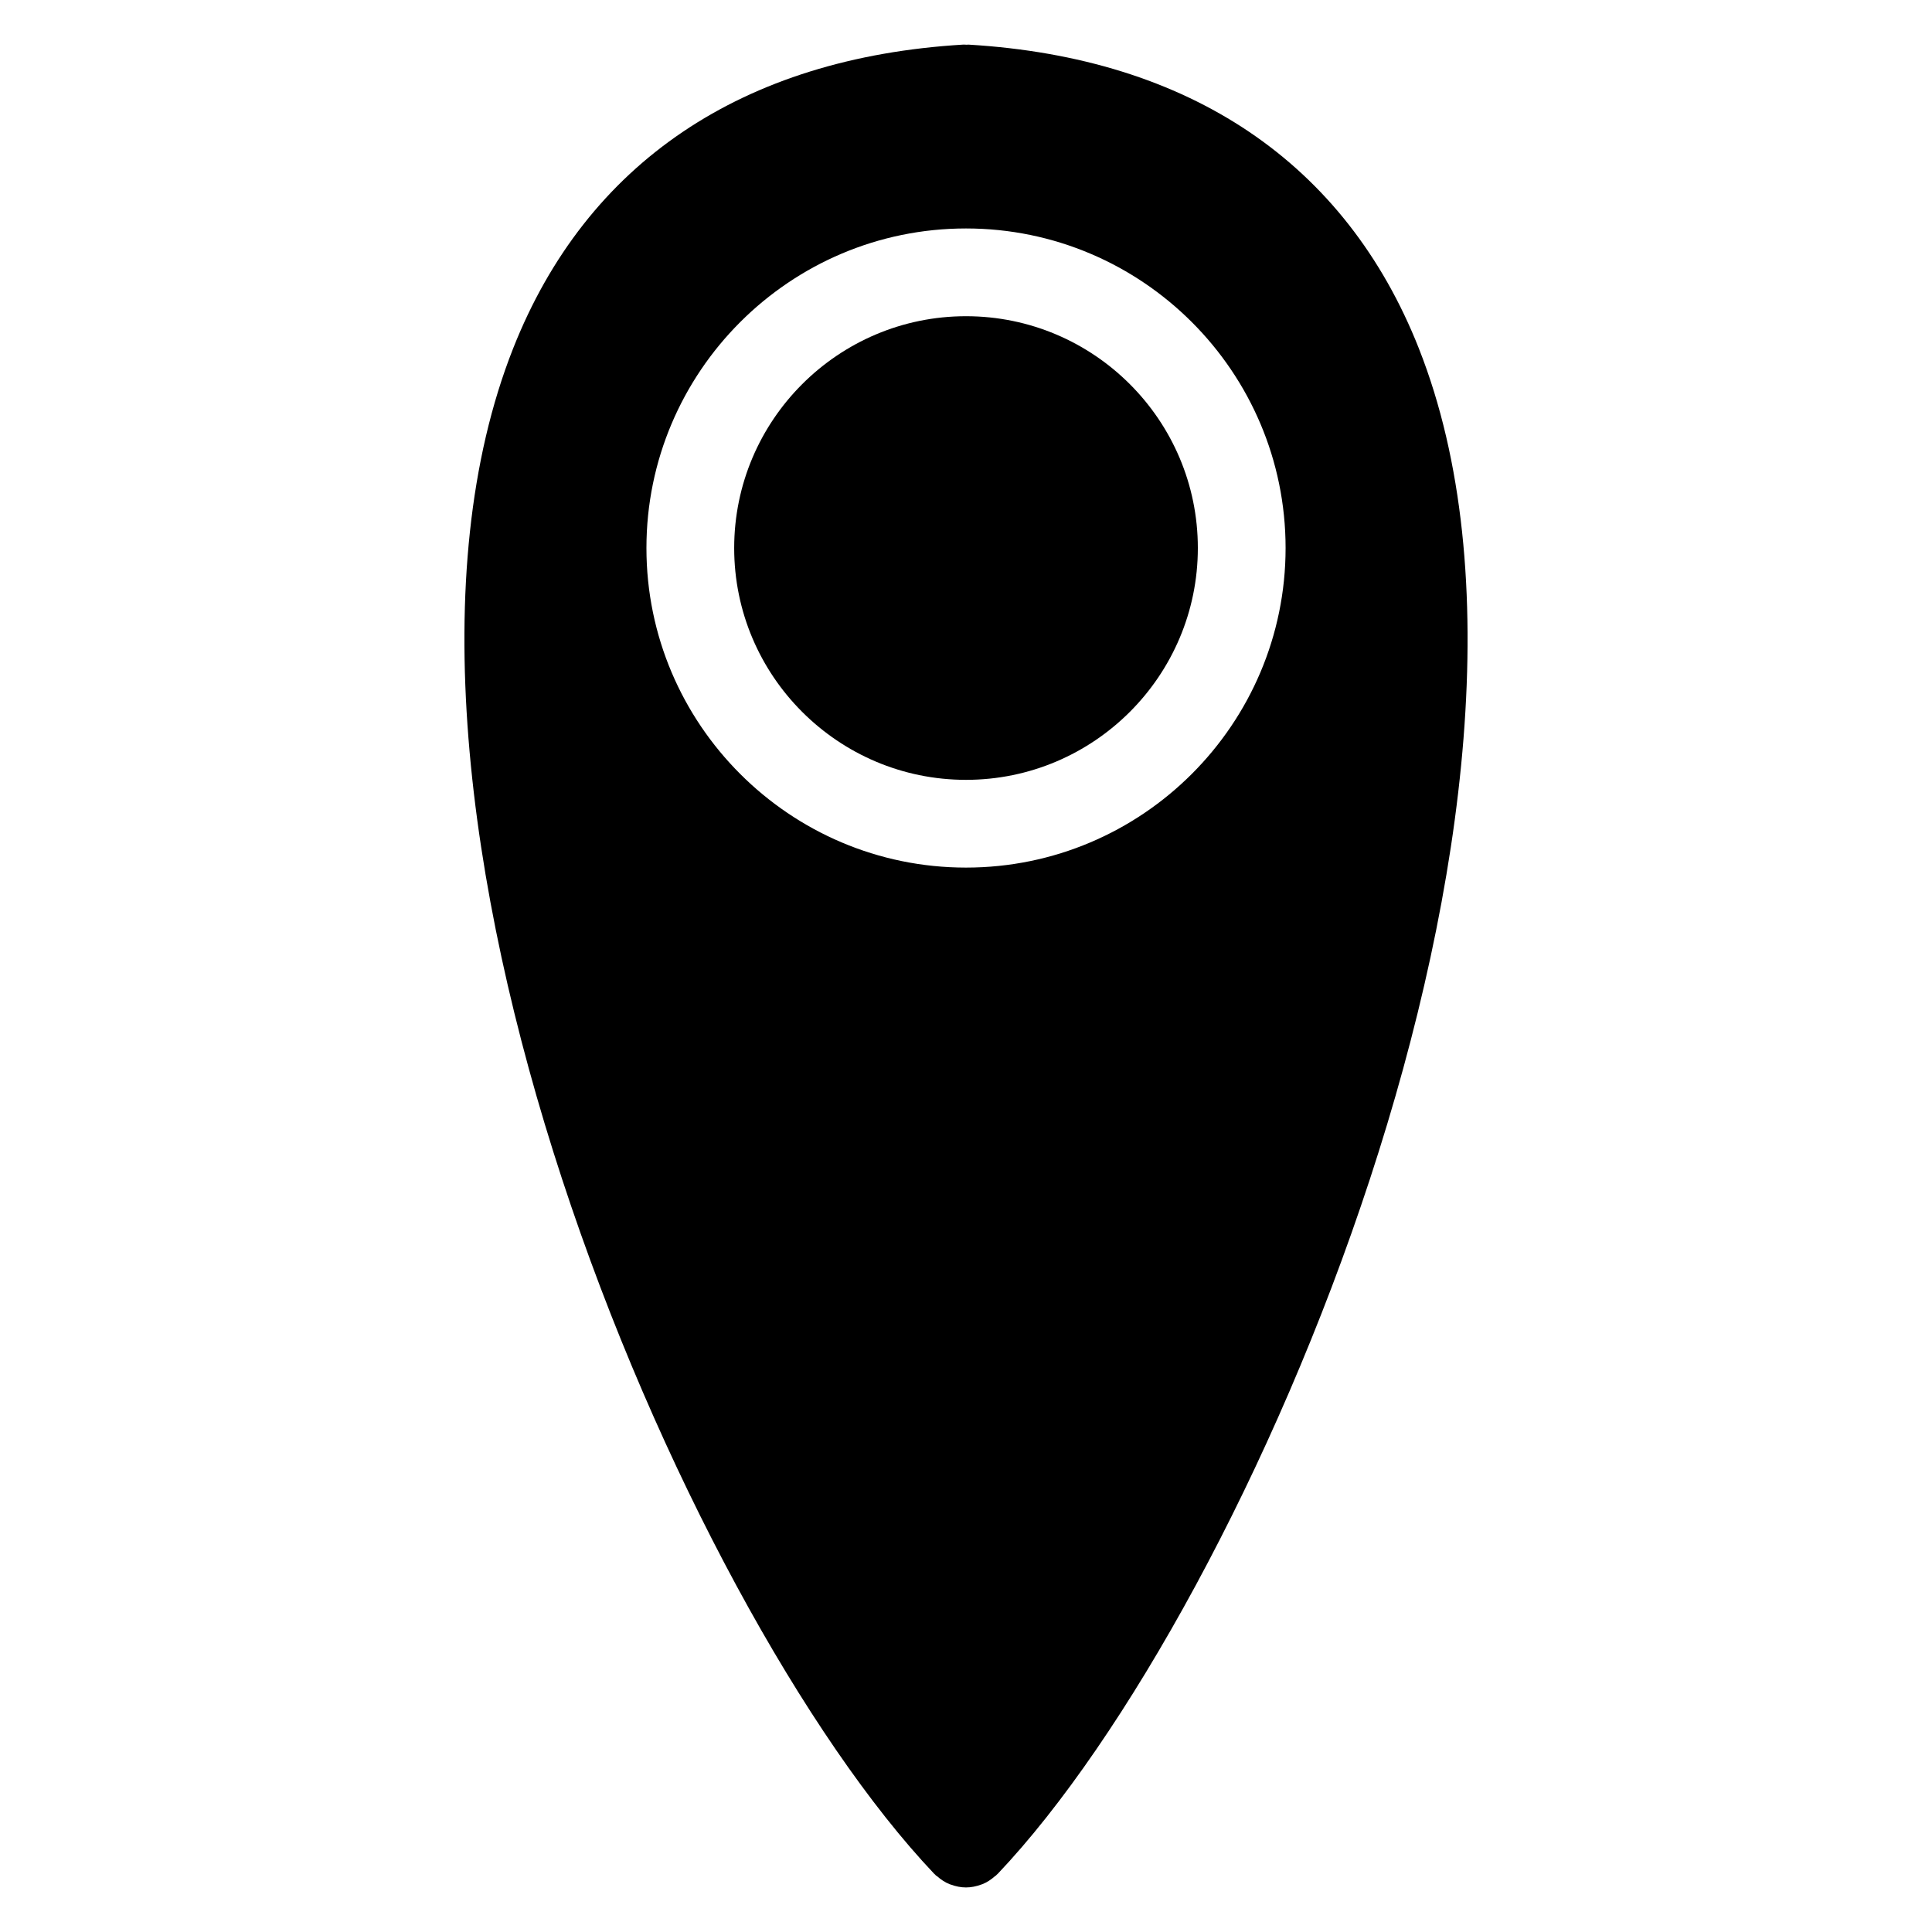 <?xml version="1.0" encoding="UTF-8"?>
<!-- Uploaded to: ICON Repo, www.svgrepo.com, Generator: ICON Repo Mixer Tools -->
<svg fill="#000000" width="800px" height="800px" version="1.1" viewBox="144 144 512 512" xmlns="http://www.w3.org/2000/svg">
 <g>
  <path d="m520.02 236.35c-19.438-49.188-60.699-77.027-119.33-80.523-0.211-0.008-0.402 0.023-0.613 0.023-0.254 0-0.512-0.047-0.773-0.031-58.621 3.488-99.887 31.34-119.32 80.52-46.961 118.84 44.32 333.29 111.58 404.23 0.102 0.109 0.219 0.172 0.316 0.27 0.047 0.047 0.062 0.125 0.117 0.164 0.094 0.086 0.211 0.117 0.301 0.188 1.031 0.914 2.156 1.66 3.379 2.148 0.109 0.039 0.219 0.062 0.324 0.102 1.285 0.473 2.629 0.75 3.984 0.75h0.008 0.008c1.355 0 2.699-0.277 3.984-0.75 0.109-0.039 0.219-0.062 0.324-0.102 1.227-0.488 2.363-1.23 3.394-2.156 0.086-0.078 0.203-0.102 0.285-0.18 0.055-0.047 0.062-0.117 0.117-0.164 0.109-0.109 0.227-0.172 0.324-0.277 67.27-70.93 158.54-285.37 111.59-404.21zm-120.02 137.57c-46.699 0-84.688-37.988-84.688-84.688 0-46.691 37.988-84.688 84.688-84.688s84.695 37.988 84.695 84.688c-0.004 46.691-37.996 84.688-84.695 84.688z"/>
  <path d="m400 227.8c-33.879 0-61.434 27.562-61.434 61.434 0 33.879 27.562 61.434 61.434 61.434 33.879 0 61.441-27.562 61.441-61.434 0-33.879-27.562-61.434-61.441-61.434z"/>
 </g>
</svg>